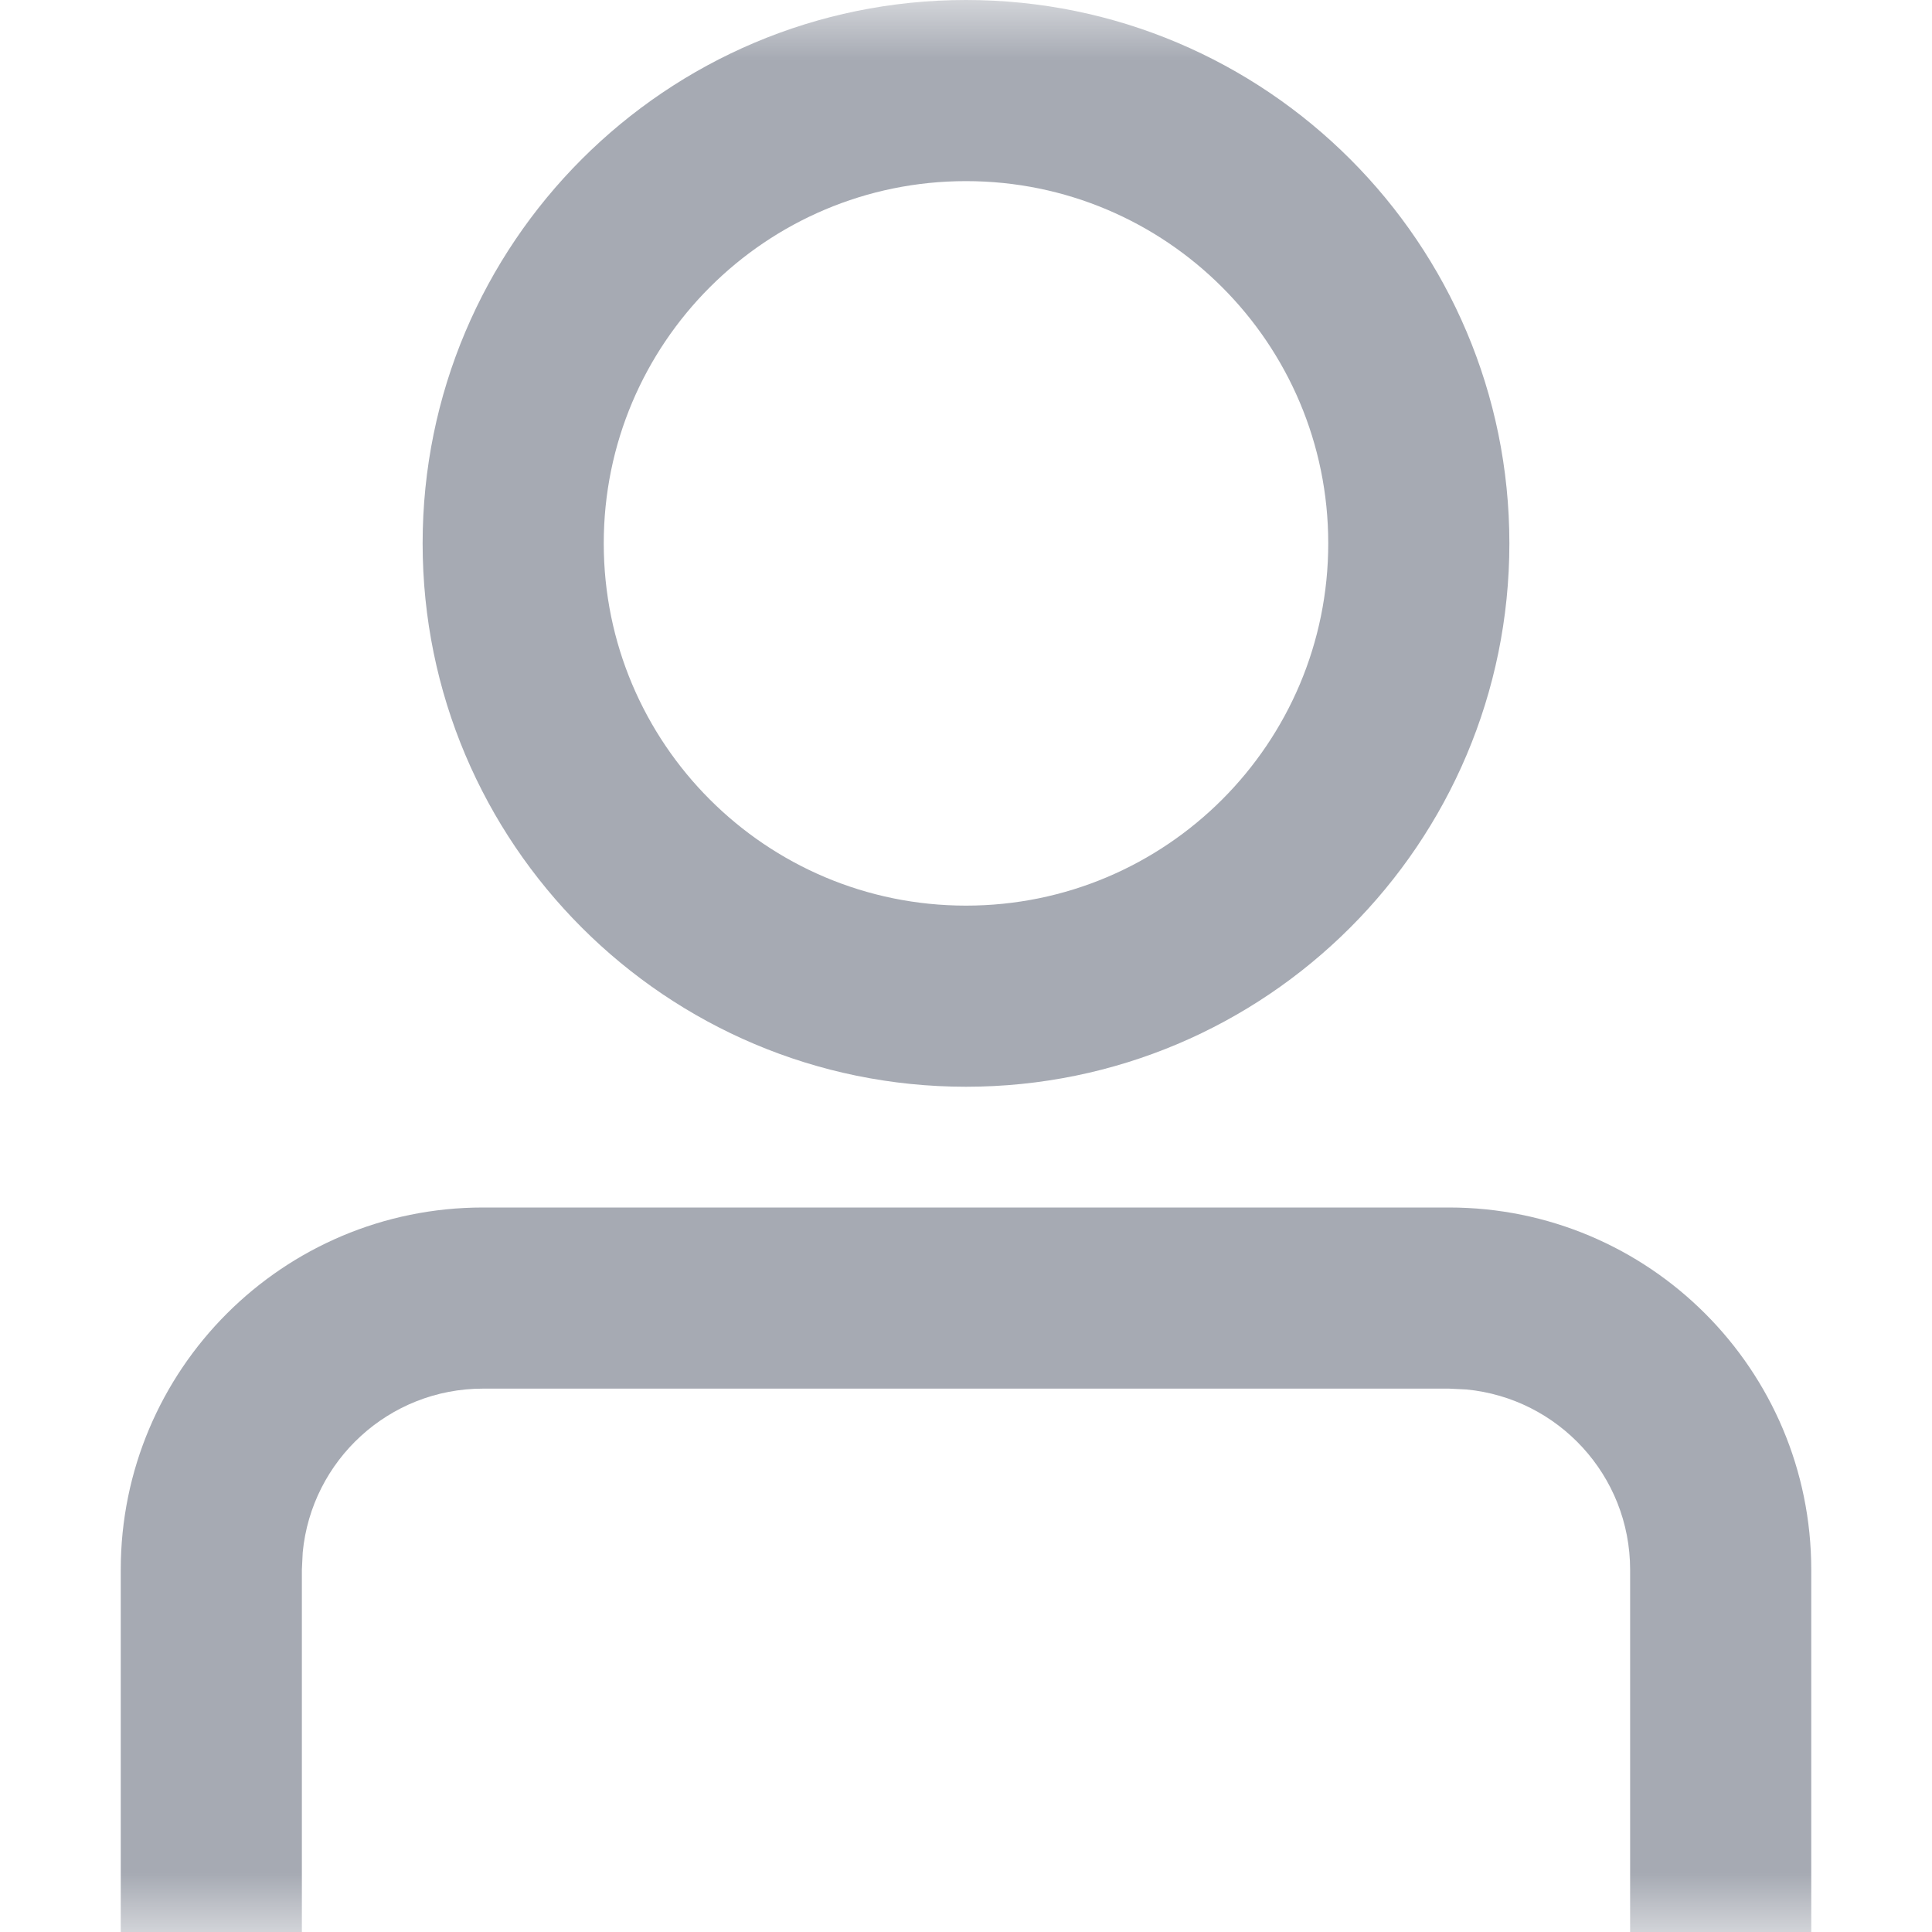 <?xml version="1.0" encoding="UTF-8"?>
<svg width="16px" height="16px" viewBox="0 0 16 16" version="1.1" xmlns="http://www.w3.org/2000/svg" xmlns:xlink="http://www.w3.org/1999/xlink">
    <title>账户_默认</title>
    <defs>
        <rect id="path-1" x="0" y="0" width="16" height="16"></rect>
    </defs>
    <g id="页面-1" stroke="none" stroke-width="1" fill="none" fill-rule="evenodd">
        <g id="登录" transform="translate(-1242, -404)">
            <g id="账户-默认" transform="translate(1242, 404)">
                <mask id="mask-2" fill="white">
                    <use xlink:href="#path-1"></use>
                </mask>
                <use fill-opacity="0" fill="#D8D8D8" xlink:href="#path-1"></use>
                <path d="M12,10 C13.657,10 15,11.343 15,13 L15,16 L13.5,16 L13.5,13 C13.5,12.22 12.905,11.58 12.144,11.507 L12,11.5 L4,11.5 C3.22,11.5 2.58,12.095 2.507,12.856 L2.5,13 L2.5,16 L1,16 L1,13 C1,11.343 2.343,10 4,10 L12,10 Z M8,0 C10.485,0 12.5,2.015 12.5,4.5 C12.5,6.985 10.485,9 8,9 C5.515,9 3.5,6.985 3.5,4.5 C3.5,2.015 5.515,0 8,0 Z M8,1.5 C6.343,1.5 5,2.843 5,4.5 C5,6.157 6.343,7.5 8,7.5 C9.657,7.5 11,6.157 11,4.5 C11,2.843 9.657,1.5 8,1.5 Z" id="形状结合" fill="#A6AAB3" fill-rule="nonzero" mask="url(#mask-2)"></path>
            </g>
        </g>
    </g>
</svg>